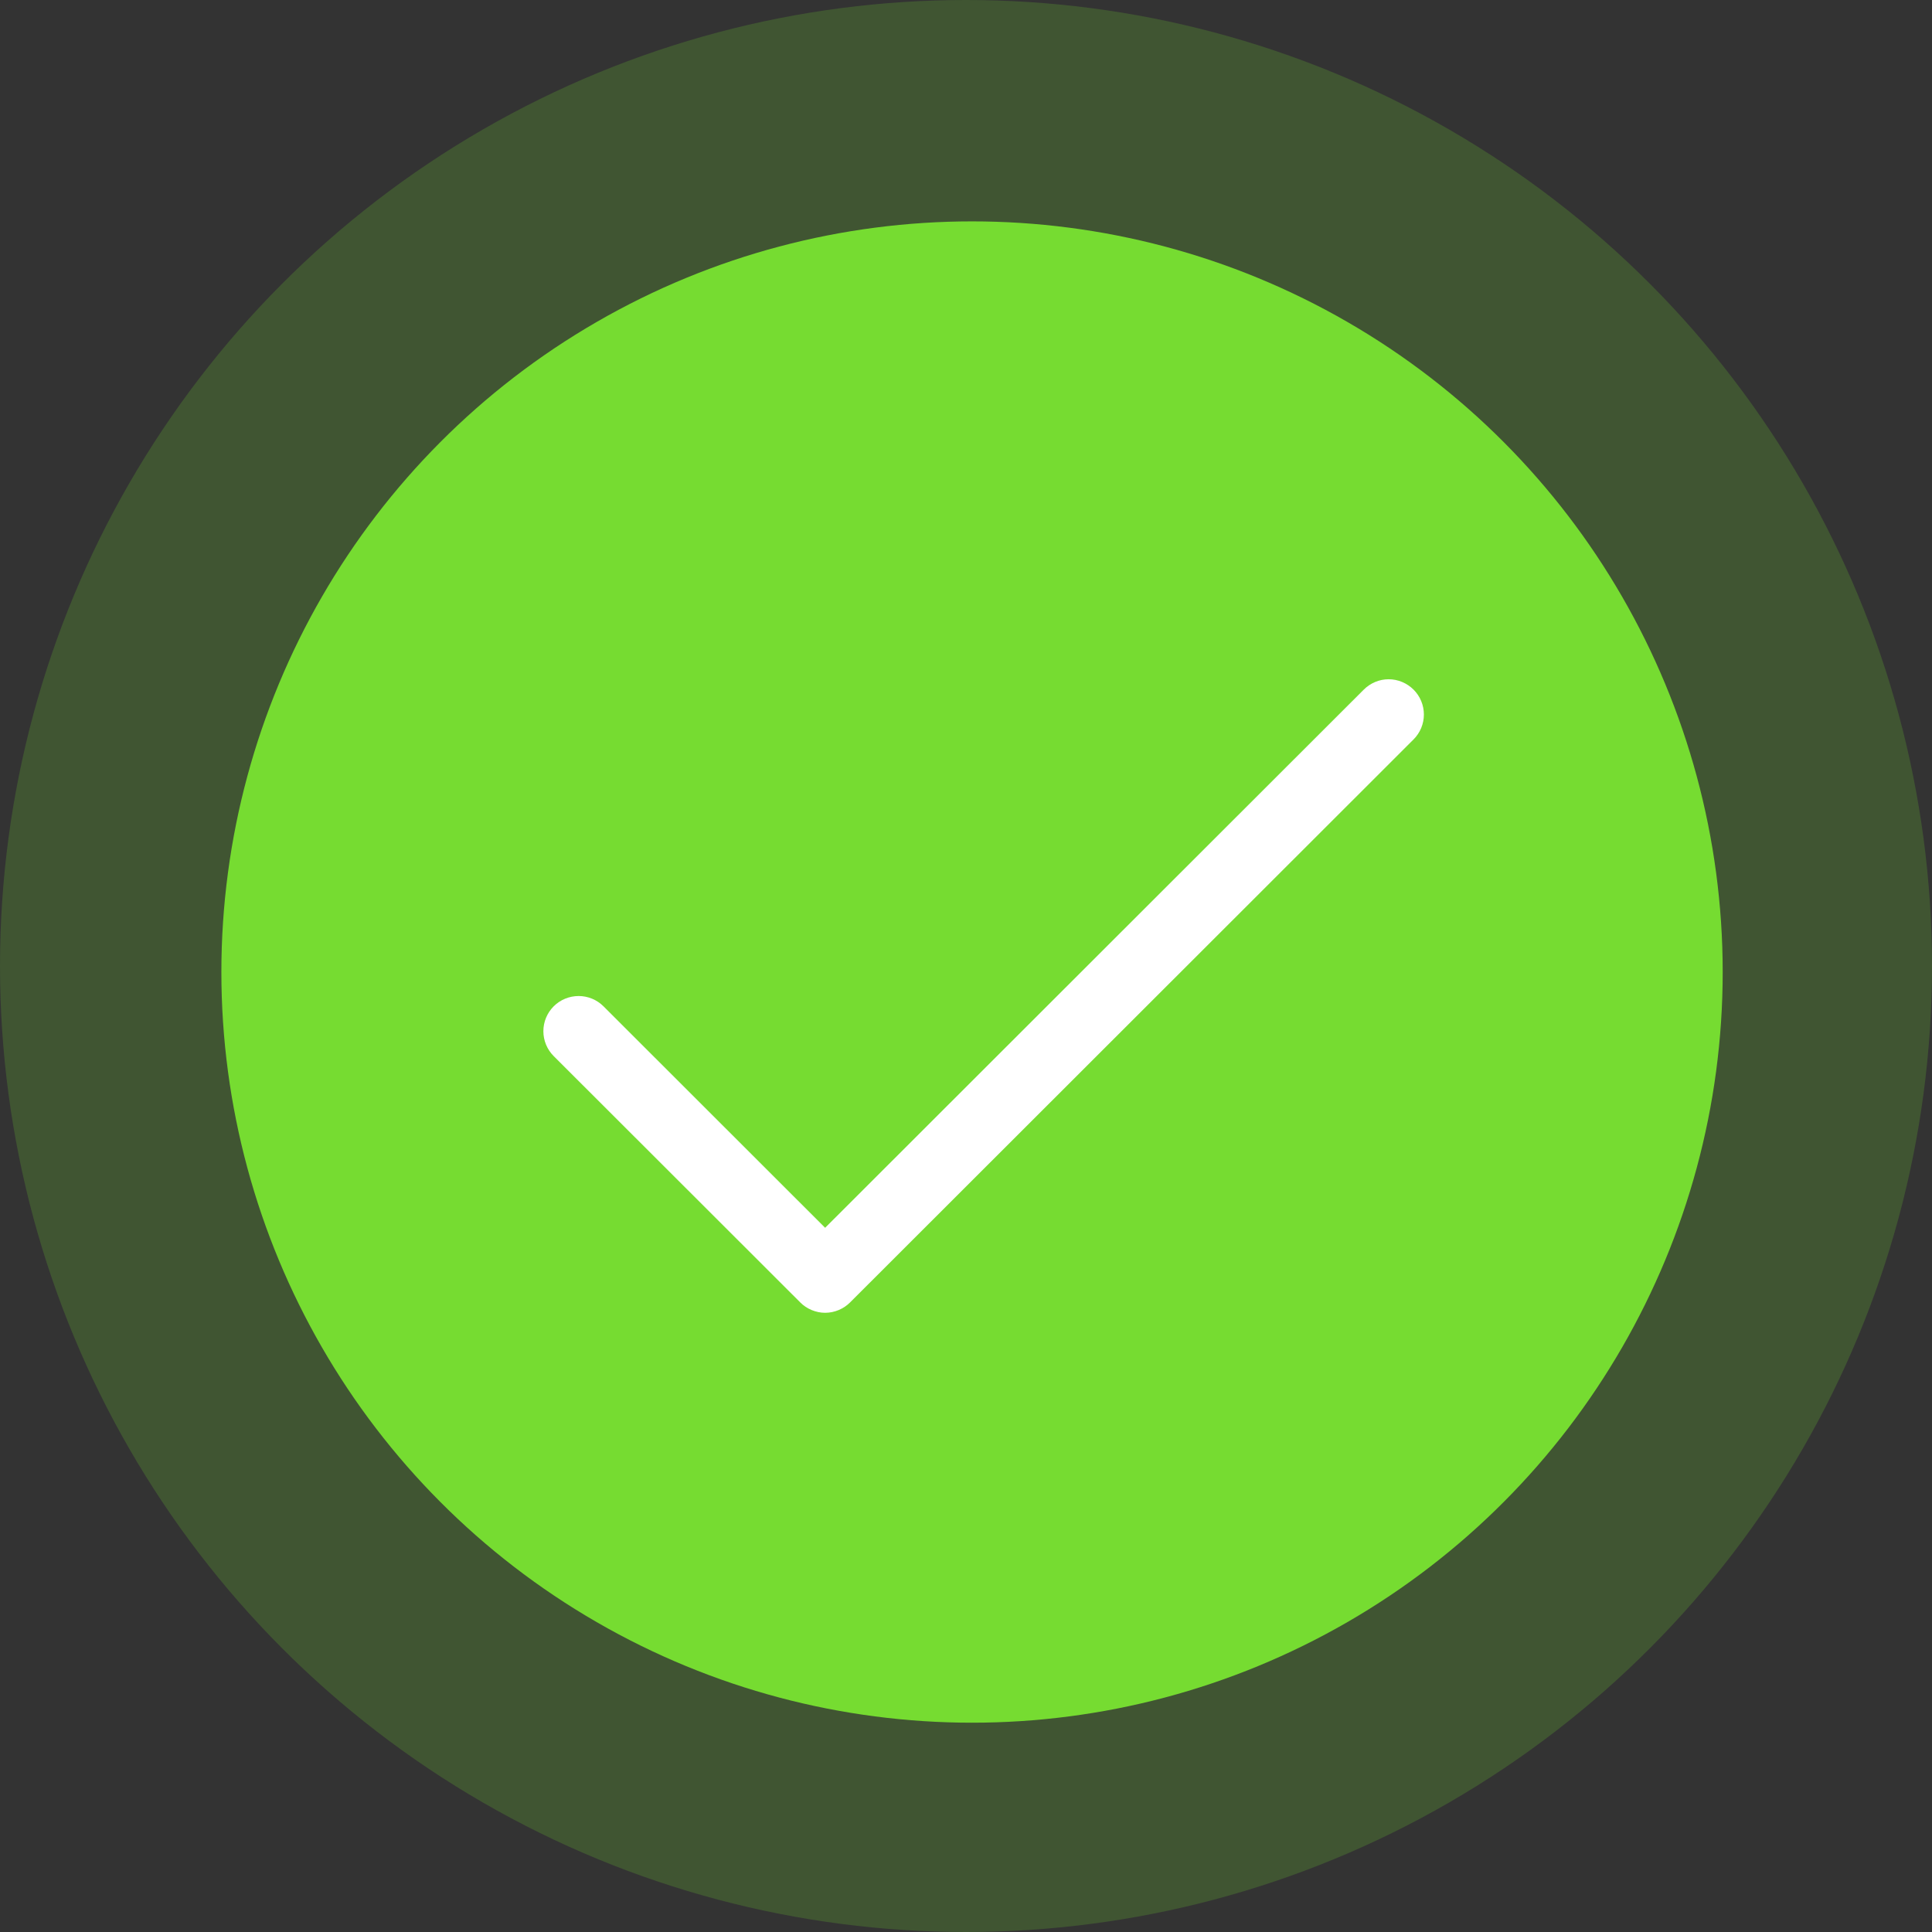<svg width="24" height="24" viewBox="0 0 24 24" fill="none" xmlns="http://www.w3.org/2000/svg">
<rect x="0" y="0" width="24" height="24" fill="#333333" stroke="none"/>
<circle cx="12" cy="12" r="12" fill="#76DC31" fill-opacity="0.2"/>
<circle cx="12.075" cy="12.075" r="9.325" fill="#76DC31"/>
<path d="M17.56 9.185L10.56 16.179C10.519 16.22 10.471 16.252 10.418 16.274C10.365 16.296 10.308 16.308 10.25 16.308C10.193 16.308 10.136 16.296 10.083 16.274C10.03 16.252 9.981 16.22 9.941 16.179L6.878 13.119C6.796 13.037 6.75 12.926 6.75 12.81C6.75 12.694 6.796 12.583 6.878 12.501C6.96 12.419 7.072 12.373 7.188 12.373C7.304 12.373 7.415 12.419 7.497 12.501L10.25 15.252L16.941 8.567C17.023 8.485 17.134 8.438 17.25 8.438C17.366 8.438 17.478 8.485 17.56 8.567C17.642 8.649 17.688 8.76 17.688 8.876C17.688 8.992 17.642 9.103 17.56 9.185Z" fill="white"/>
</svg>
